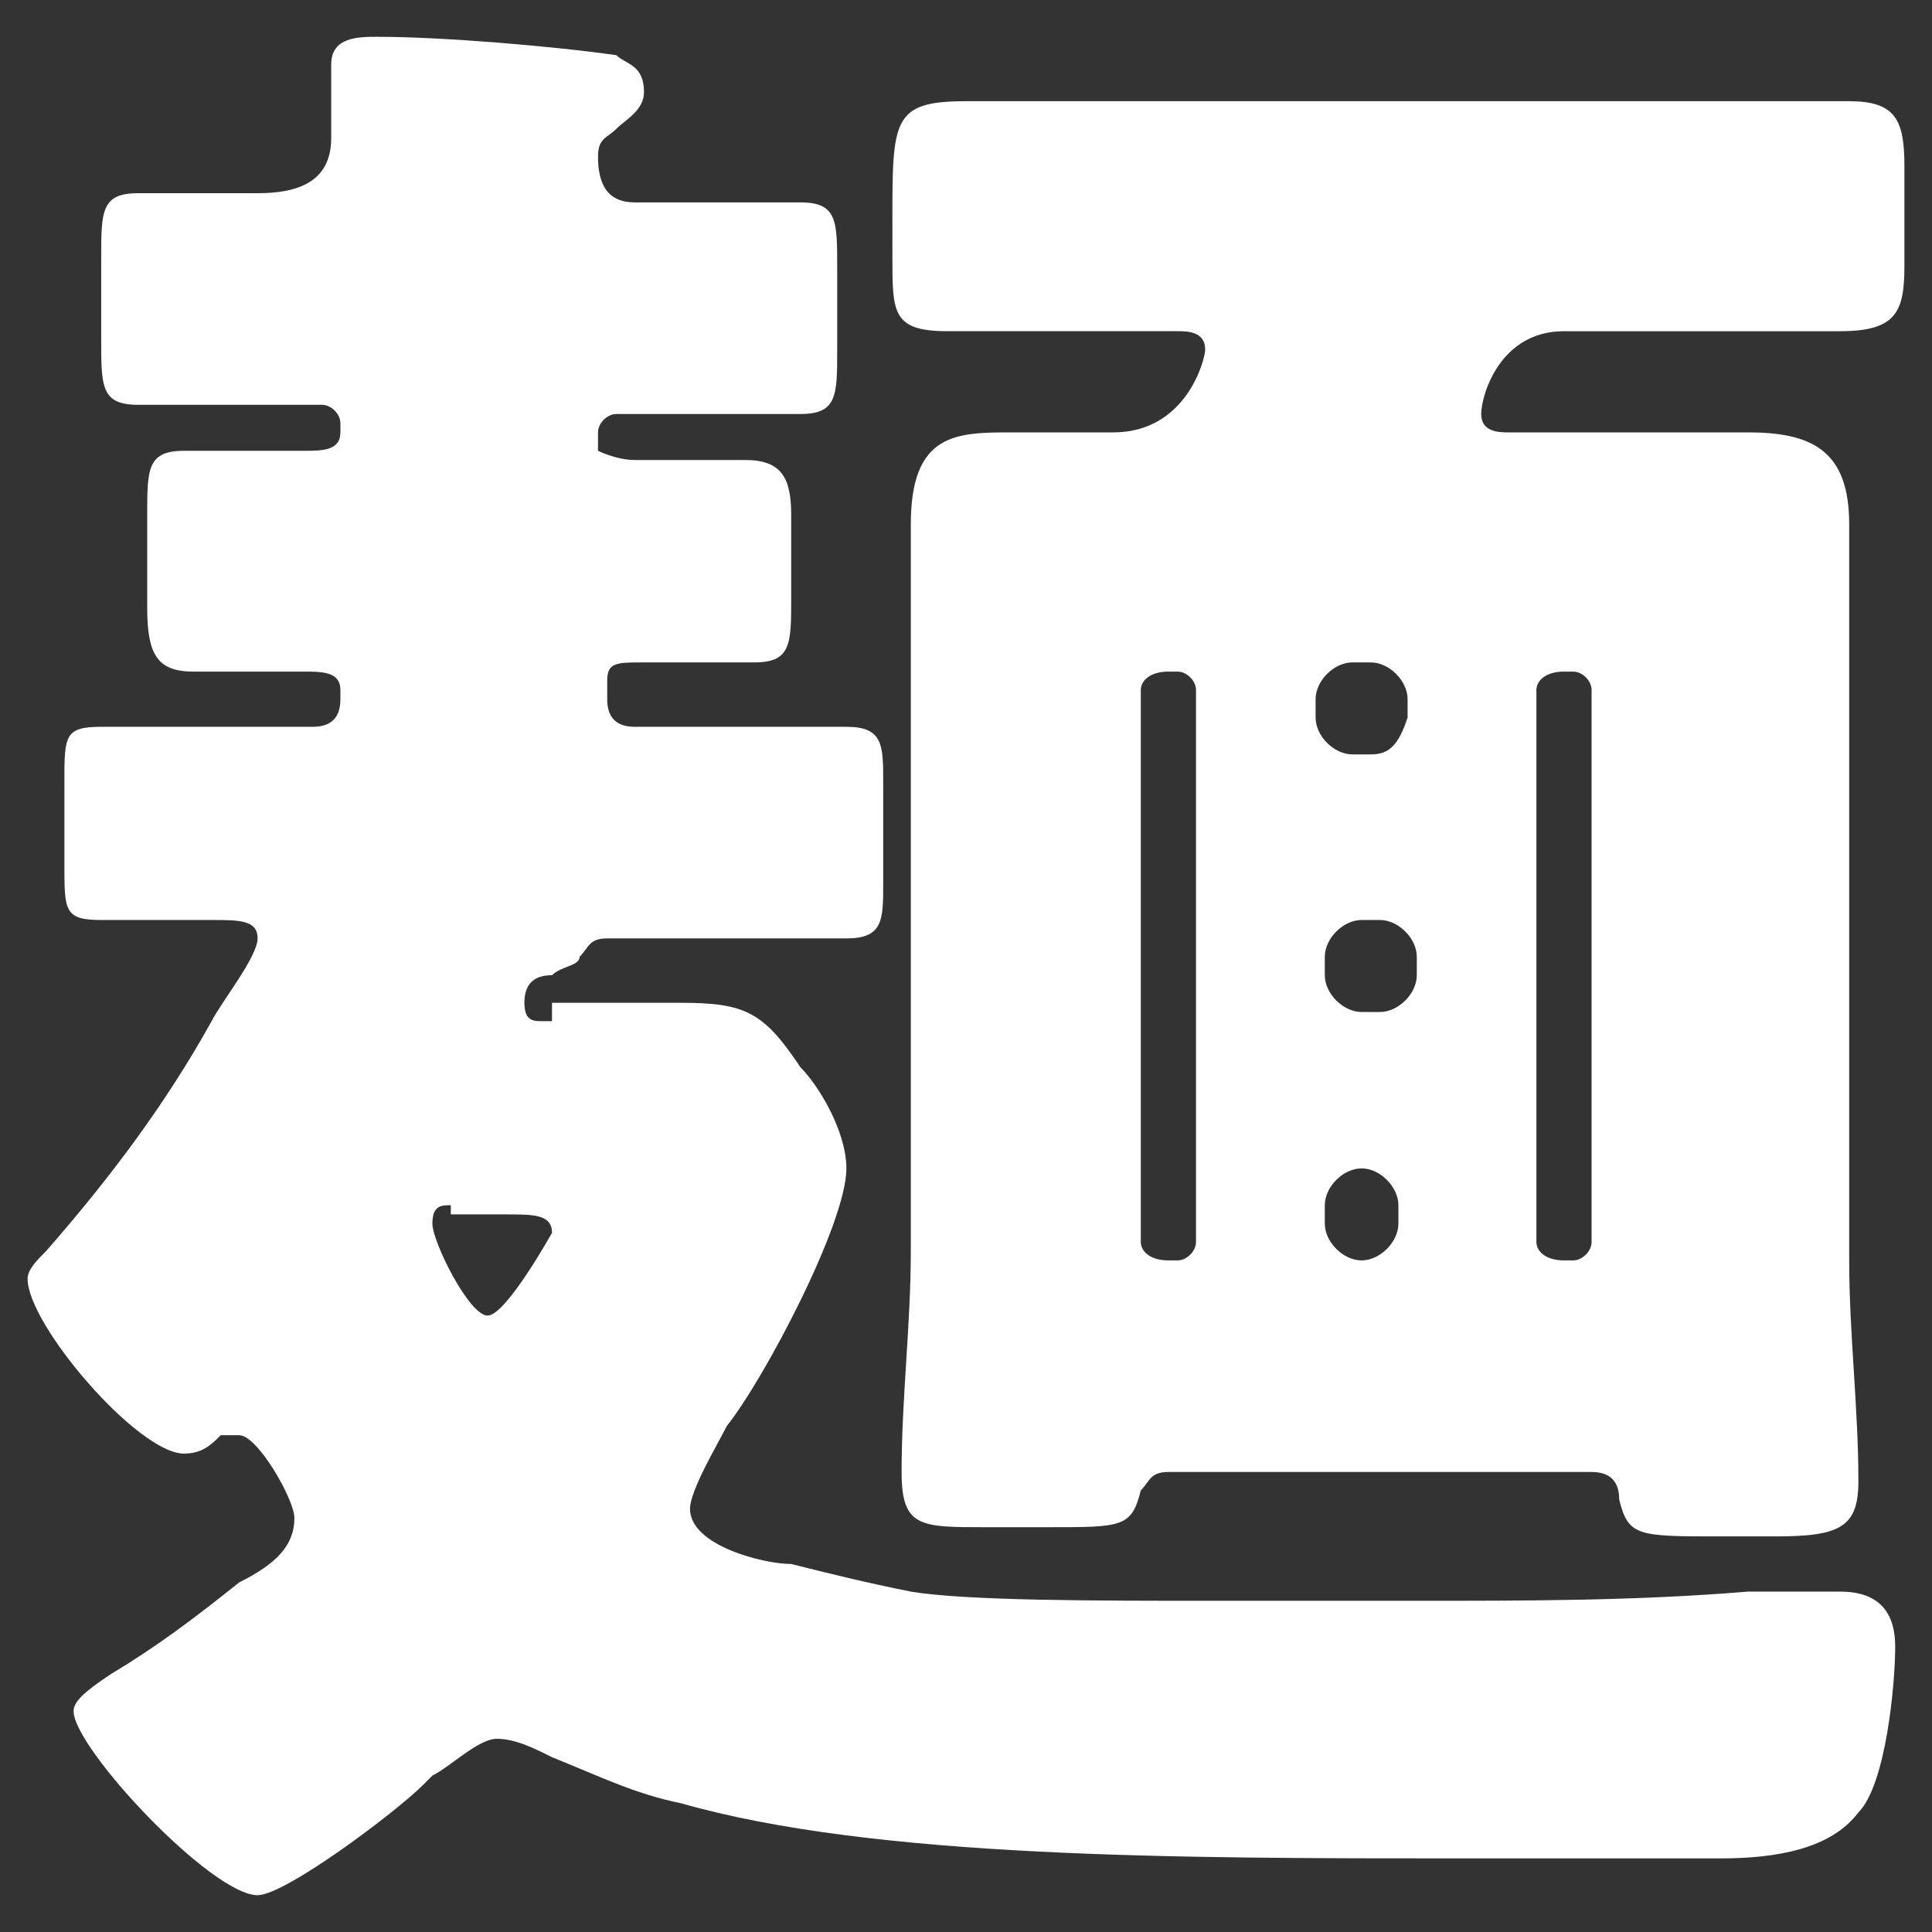 <?xml version="1.0" encoding="utf-8"?>
<!-- Generator: Adobe Illustrator 24.3.0, SVG Export Plug-In . SVG Version: 6.00 Build 0)  -->
<svg version="1.1" id="レイヤー_1" xmlns="http://www.w3.org/2000/svg" xmlns:xlink="http://www.w3.org/1999/xlink" x="0px"
	 y="0px" viewBox="0 0 21 21" style="enable-background:new 0 0 21 21;" xml:space="preserve">
<rect x="0" y="0" width="21" height="21" fill="#333333" stroke="none"/>
<style type="text/css">
	.st0{fill:#FFFFFF;}
</style>
<g>
	<path class="st0" d="M6,10.9c0.5,0,0.9,0,1.4,0c0.7,0,0.9,0.1,1.3,0.7c0.2,0.2,0.5,0.7,0.5,1.1c0,0.6-0.9,2.3-1.3,2.8
		c-0.1,0.2-0.4,0.7-0.4,0.9c0,0.4,0.8,0.6,1.1,0.6c0.4,0.1,0.8,0.2,1.3,0.3c0.6,0.1,2,0.1,3.3,0.1h2.2c1.2,0,2.4,0,3.6-0.1
		c0.3,0,0.7,0,1,0c0.4,0,0.6,0.2,0.6,0.6s-0.1,1.5-0.4,1.8c-0.3,0.4-0.9,0.5-1.5,0.5h-2.8c-3.1,0-6.4,0-8.5-0.6
		c-0.5-0.1-0.9-0.3-1.4-0.5c-0.2-0.1-0.4-0.2-0.6-0.2s-0.5,0.3-0.7,0.4l-0.1,0.1c-0.3,0.3-1.5,1.2-1.8,1.2c-0.5,0-2-1.6-2-2
		c0-0.1,0.1-0.2,0.4-0.4c0.5-0.3,0.9-0.6,1.4-1C3,17,3.2,16.8,3.2,16.5c0-0.2-0.4-0.9-0.6-0.9c0,0-0.1,0-0.2,0
		c-0.1,0.1-0.2,0.2-0.4,0.2c-0.5,0-1.7-1.4-1.7-1.9c0-0.1,0.1-0.2,0.2-0.3c0.7-0.8,1.3-1.6,1.8-2.5c0.1-0.2,0.5-0.7,0.5-0.9
		C2.8,10,2.6,10,2.3,10c-0.4,0-0.8,0-1.2,0S0.7,9.9,0.7,9.4V8.5c0-0.5,0-0.6,0.4-0.6c0.5,0,1.1,0,1.7,0h0.6c0.2,0,0.3-0.1,0.3-0.3
		V7.5c0-0.2-0.2-0.2-0.4-0.2c-0.4,0-0.8,0-1.2,0S1.6,7.1,1.6,6.6v-1c0-0.5,0-0.7,0.4-0.7s0.8,0,1.3,0c0.2,0,0.4,0,0.4-0.2V4.6
		c0-0.1-0.1-0.2-0.2-0.2H3.1c-0.6,0-1.1,0-1.6,0c-0.4,0-0.4-0.2-0.4-0.7V2.8c0-0.5,0-0.7,0.4-0.7s0.9,0,1.3,0S3.6,2,3.6,1.5
		c0-0.1,0-0.5,0-0.6s0-0.2,0-0.2c0-0.3,0.3-0.3,0.5-0.3c0.7,0,1.9,0.1,2.6,0.2C6.8,0.7,7,0.7,7,1c0,0.2-0.2,0.3-0.3,0.4
		S6.5,1.5,6.5,1.7c0,0.3,0.1,0.5,0.4,0.5H7c0.7,0,1.2,0,1.7,0c0.4,0,0.4,0.2,0.4,0.7v0.9c0,0.5,0,0.7-0.4,0.7c-0.5,0-1.1,0-1.7,0
		H6.7c-0.1,0-0.2,0.1-0.2,0.2v0.2c0,0,0.2,0.1,0.4,0.1c0.4,0,0.8,0,1.2,0c0.4,0,0.5,0.2,0.5,0.6v0.9c0,0.5,0,0.7-0.4,0.7
		c-0.5,0-0.9,0-1.2,0s-0.4,0-0.4,0.2v0.2c0,0.2,0.1,0.3,0.3,0.3h0.6c0.6,0,1.2,0,1.7,0c0.4,0,0.4,0.2,0.4,0.6v1.1
		c0,0.4,0,0.6-0.4,0.6c-0.6,0-1.1,0-1.7,0H6.6c-0.2,0-0.2,0.1-0.3,0.2c0,0.1-0.2,0.1-0.3,0.2c-0.2,0-0.3,0.1-0.3,0.3
		s0.1,0.2,0.2,0.2H6V10.9z M4.9,13.1c-0.1,0-0.2,0-0.2,0.2s0.4,1,0.6,1S6,13.4,6,13.4c0-0.2-0.2-0.2-0.5-0.2c-0.2,0-0.3,0-0.4,0H4.9
		V13.1z M12.7,16c-0.2,0-0.2,0.1-0.3,0.2c-0.1,0.4-0.2,0.4-1,0.4h-0.7c-0.7,0-0.9,0-0.9-0.6c0-0.8,0.1-1.6,0.1-2.4v-6
		c0-0.6,0-1.3,0-1.9c0-1,0.5-1,1.1-1c0.4,0,0.7,0,1.1,0c0.8,0,1-0.8,1-0.9c0-0.2-0.2-0.2-0.3-0.2h-0.4c-0.7,0-1.4,0-2.1,0
		c-0.6,0-0.6-0.2-0.6-0.8V2.4c0-1.1,0-1.3,0.8-1.3c0.4,0,1,0,2,0h5.4c0.7,0,1.5,0,2.2,0c0.5,0,0.6,0.2,0.6,0.7v1.1
		c0,0.5-0.1,0.7-0.7,0.7c-0.7,0-1.4,0-2.1,0H17c-0.7,0-0.9,0.7-0.9,0.9s0.2,0.2,0.3,0.2h0.7c0.6,0,1.3,0,1.9,0c0.7,0,1.1,0.2,1.1,1
		c0,0.6,0,1.3,0,1.9v6.1c0,0.8,0.1,1.6,0.1,2.4c0,0.5-0.2,0.6-0.9,0.6h-0.6c-0.9,0-1,0-1.1-0.4c0-0.2-0.1-0.3-0.3-0.3
		C17.3,16,12.7,16,12.7,16z M13,7.5c0-0.1-0.1-0.2-0.2-0.2h-0.1c-0.2,0-0.3,0.1-0.3,0.2v6c0,0.1,0.1,0.2,0.3,0.2h0.1
		c0.1,0,0.2-0.1,0.2-0.2V7.5z M15.3,7.6c0-0.2-0.2-0.4-0.4-0.4h-0.2c-0.2,0-0.4,0.2-0.4,0.4v0.2c0,0.2,0.2,0.4,0.4,0.4h0.2
		c0.2,0,0.3-0.1,0.4-0.4V7.6z M14.4,10.6c0,0.2,0.2,0.4,0.4,0.4H15c0.2,0,0.4-0.2,0.4-0.4v-0.2c0-0.2-0.2-0.4-0.4-0.4h-0.2
		c-0.2,0-0.4,0.2-0.4,0.4V10.6z M14.4,13.3c0,0.2,0.2,0.4,0.4,0.4l0,0c0.2,0,0.4-0.2,0.4-0.4v-0.2c0-0.2-0.2-0.4-0.4-0.4l0,0
		c-0.2,0-0.4,0.2-0.4,0.4V13.3z M17.3,7.5c0-0.1-0.1-0.2-0.2-0.2H17c-0.2,0-0.3,0.1-0.3,0.2v6c0,0.1,0.1,0.2,0.3,0.2h0.1
		c0.1,0,0.2-0.1,0.2-0.2C17.3,13.5,17.3,7.5,17.3,7.5z"/>
</g>
</svg>
